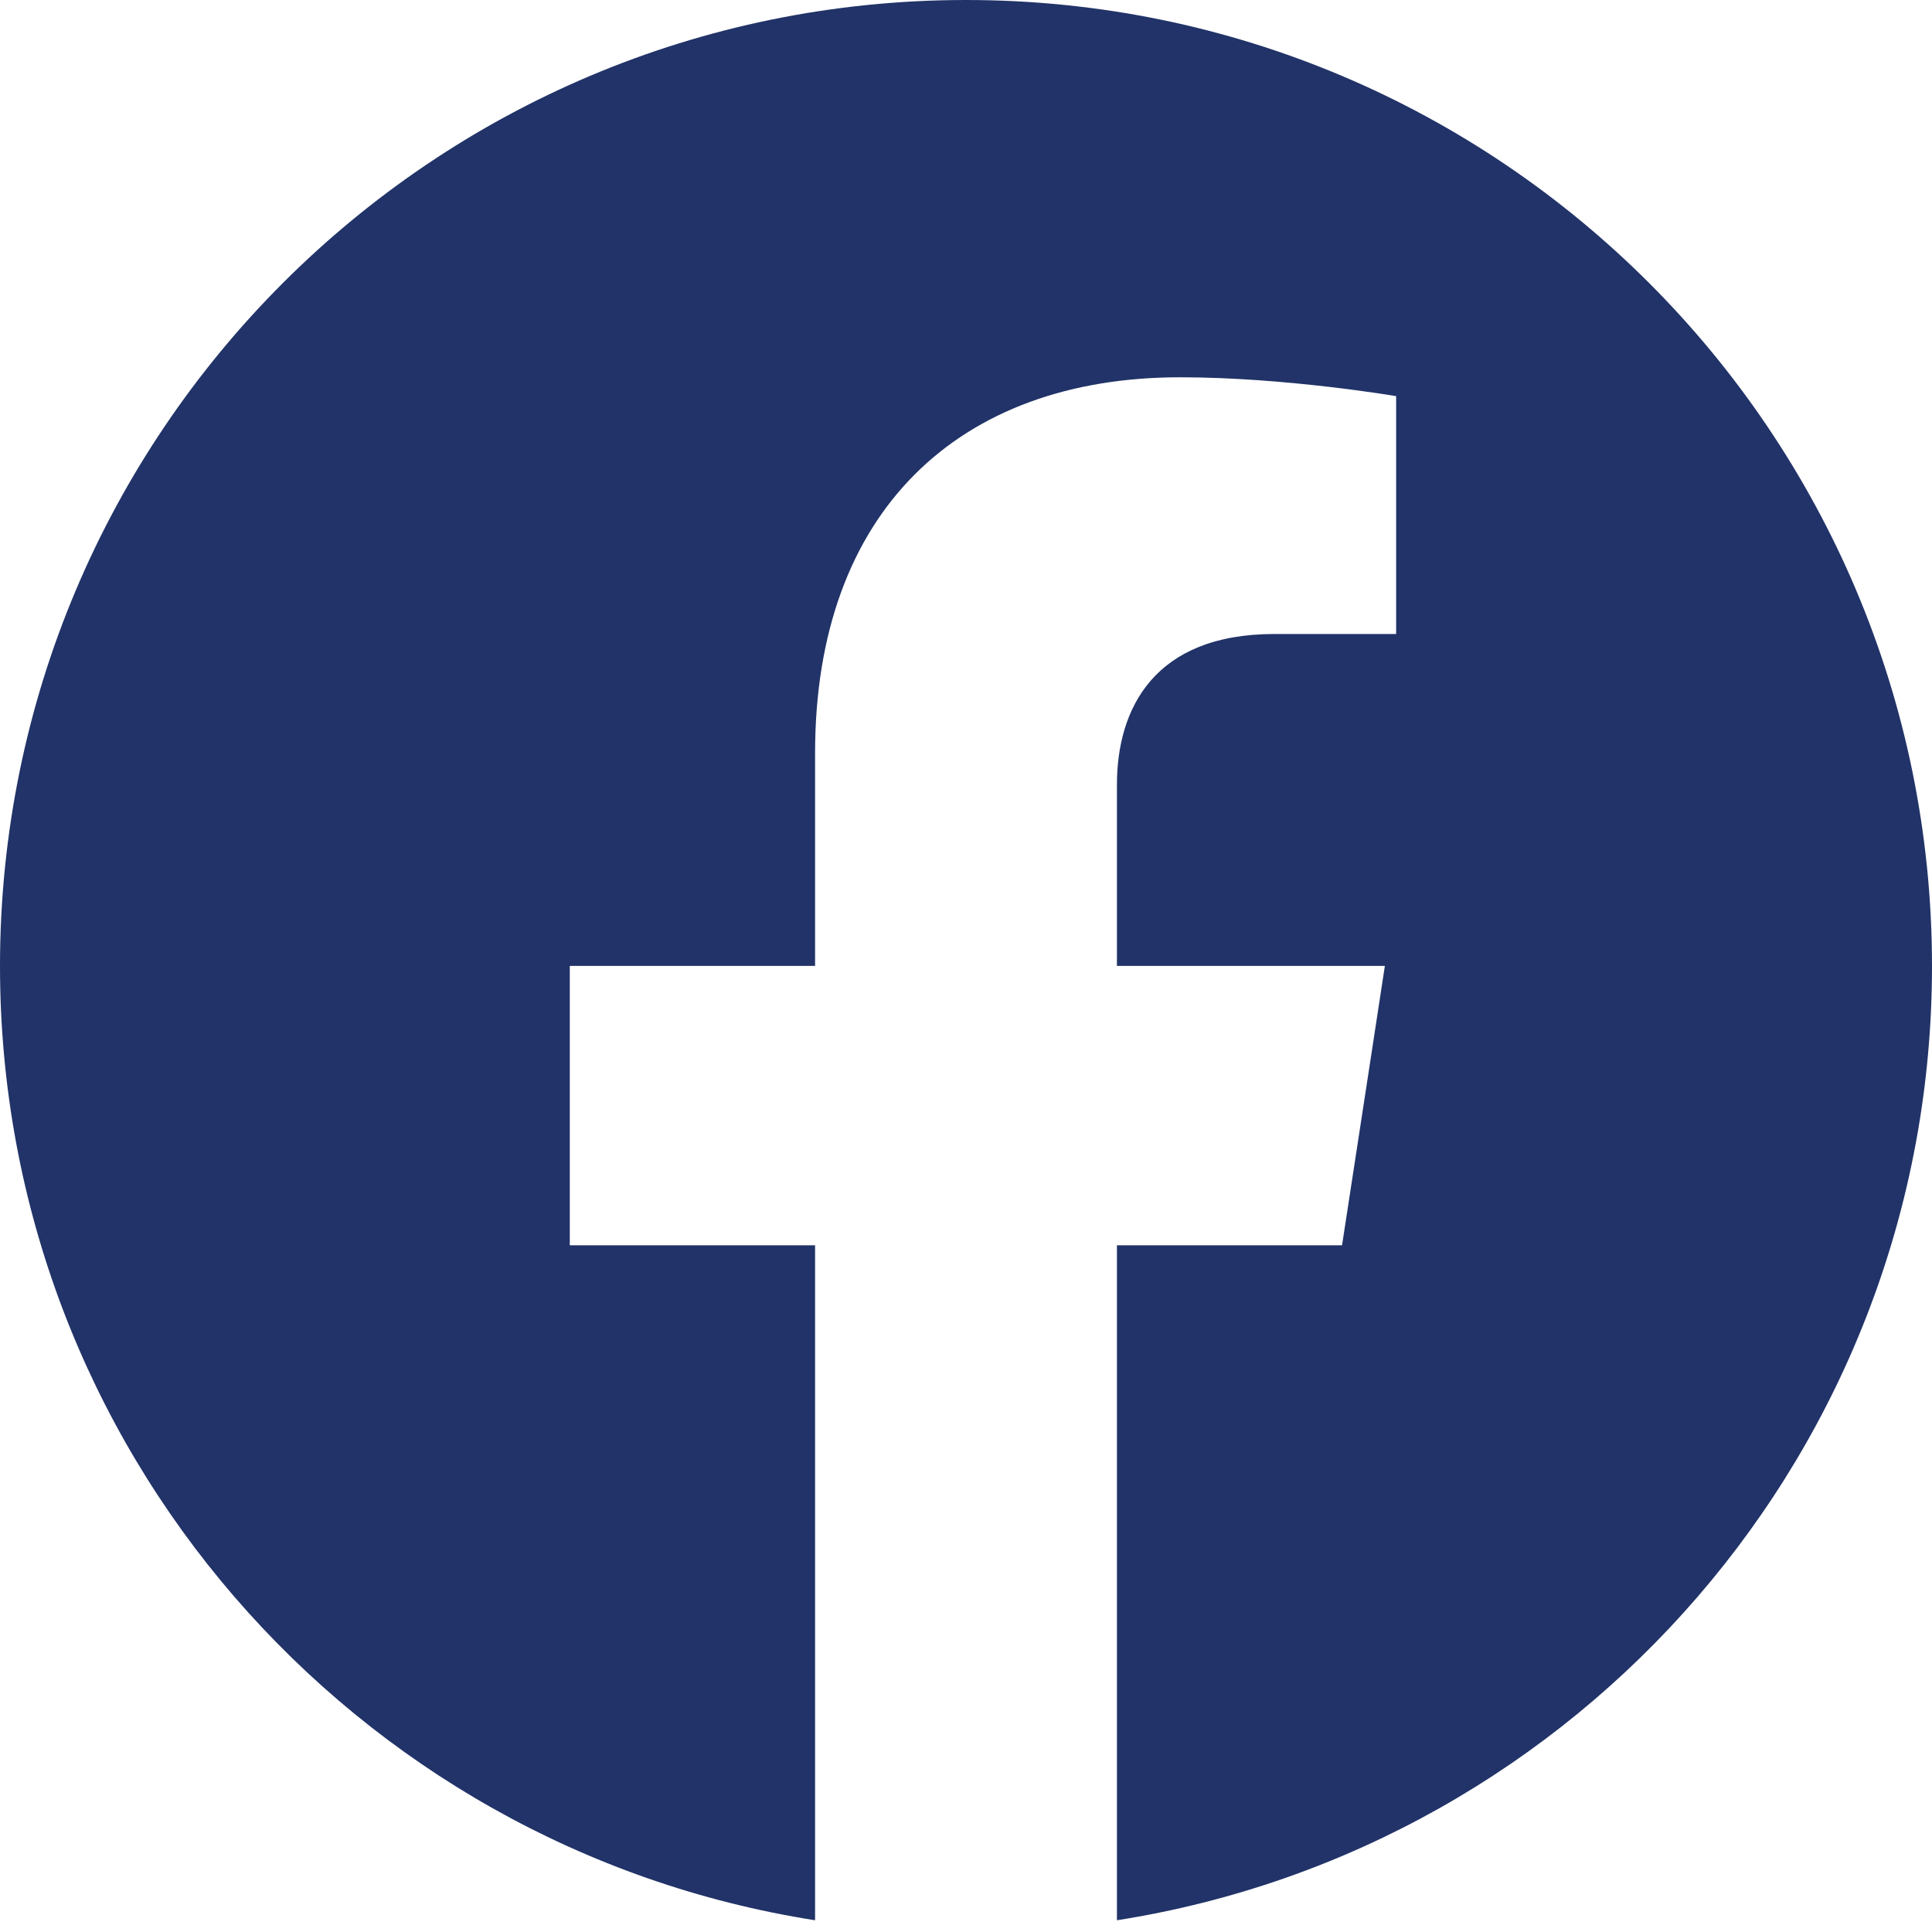 <?xml version="1.0" encoding="UTF-8"?> <svg xmlns="http://www.w3.org/2000/svg" width="25" height="25" viewBox="0 0 25 25" fill="none"><g clip-path="url(#clip0_816_9488)"><path d="M14.453 24.848C20.429 23.91 25 18.739 25 12.501C25 5.597 19.404 0 12.5 0C5.596 0 0 5.597 0 12.501C0 18.739 4.571 23.91 10.547 24.848V16.114H7.373V12.499H10.547V9.746C10.547 6.613 12.413 4.882 15.269 4.882C16.63 4.882 18.054 5.124 18.066 5.126V8.204H16.49C14.938 8.204 14.453 9.166 14.453 10.155V12.499H17.92L17.743 13.657L17.366 16.114H14.453V24.848Z" fill="#213368"></path></g><defs><clipPath id="clip0_816_9488"><rect width="25" height="25" fill="white"></rect></clipPath></defs></svg> 